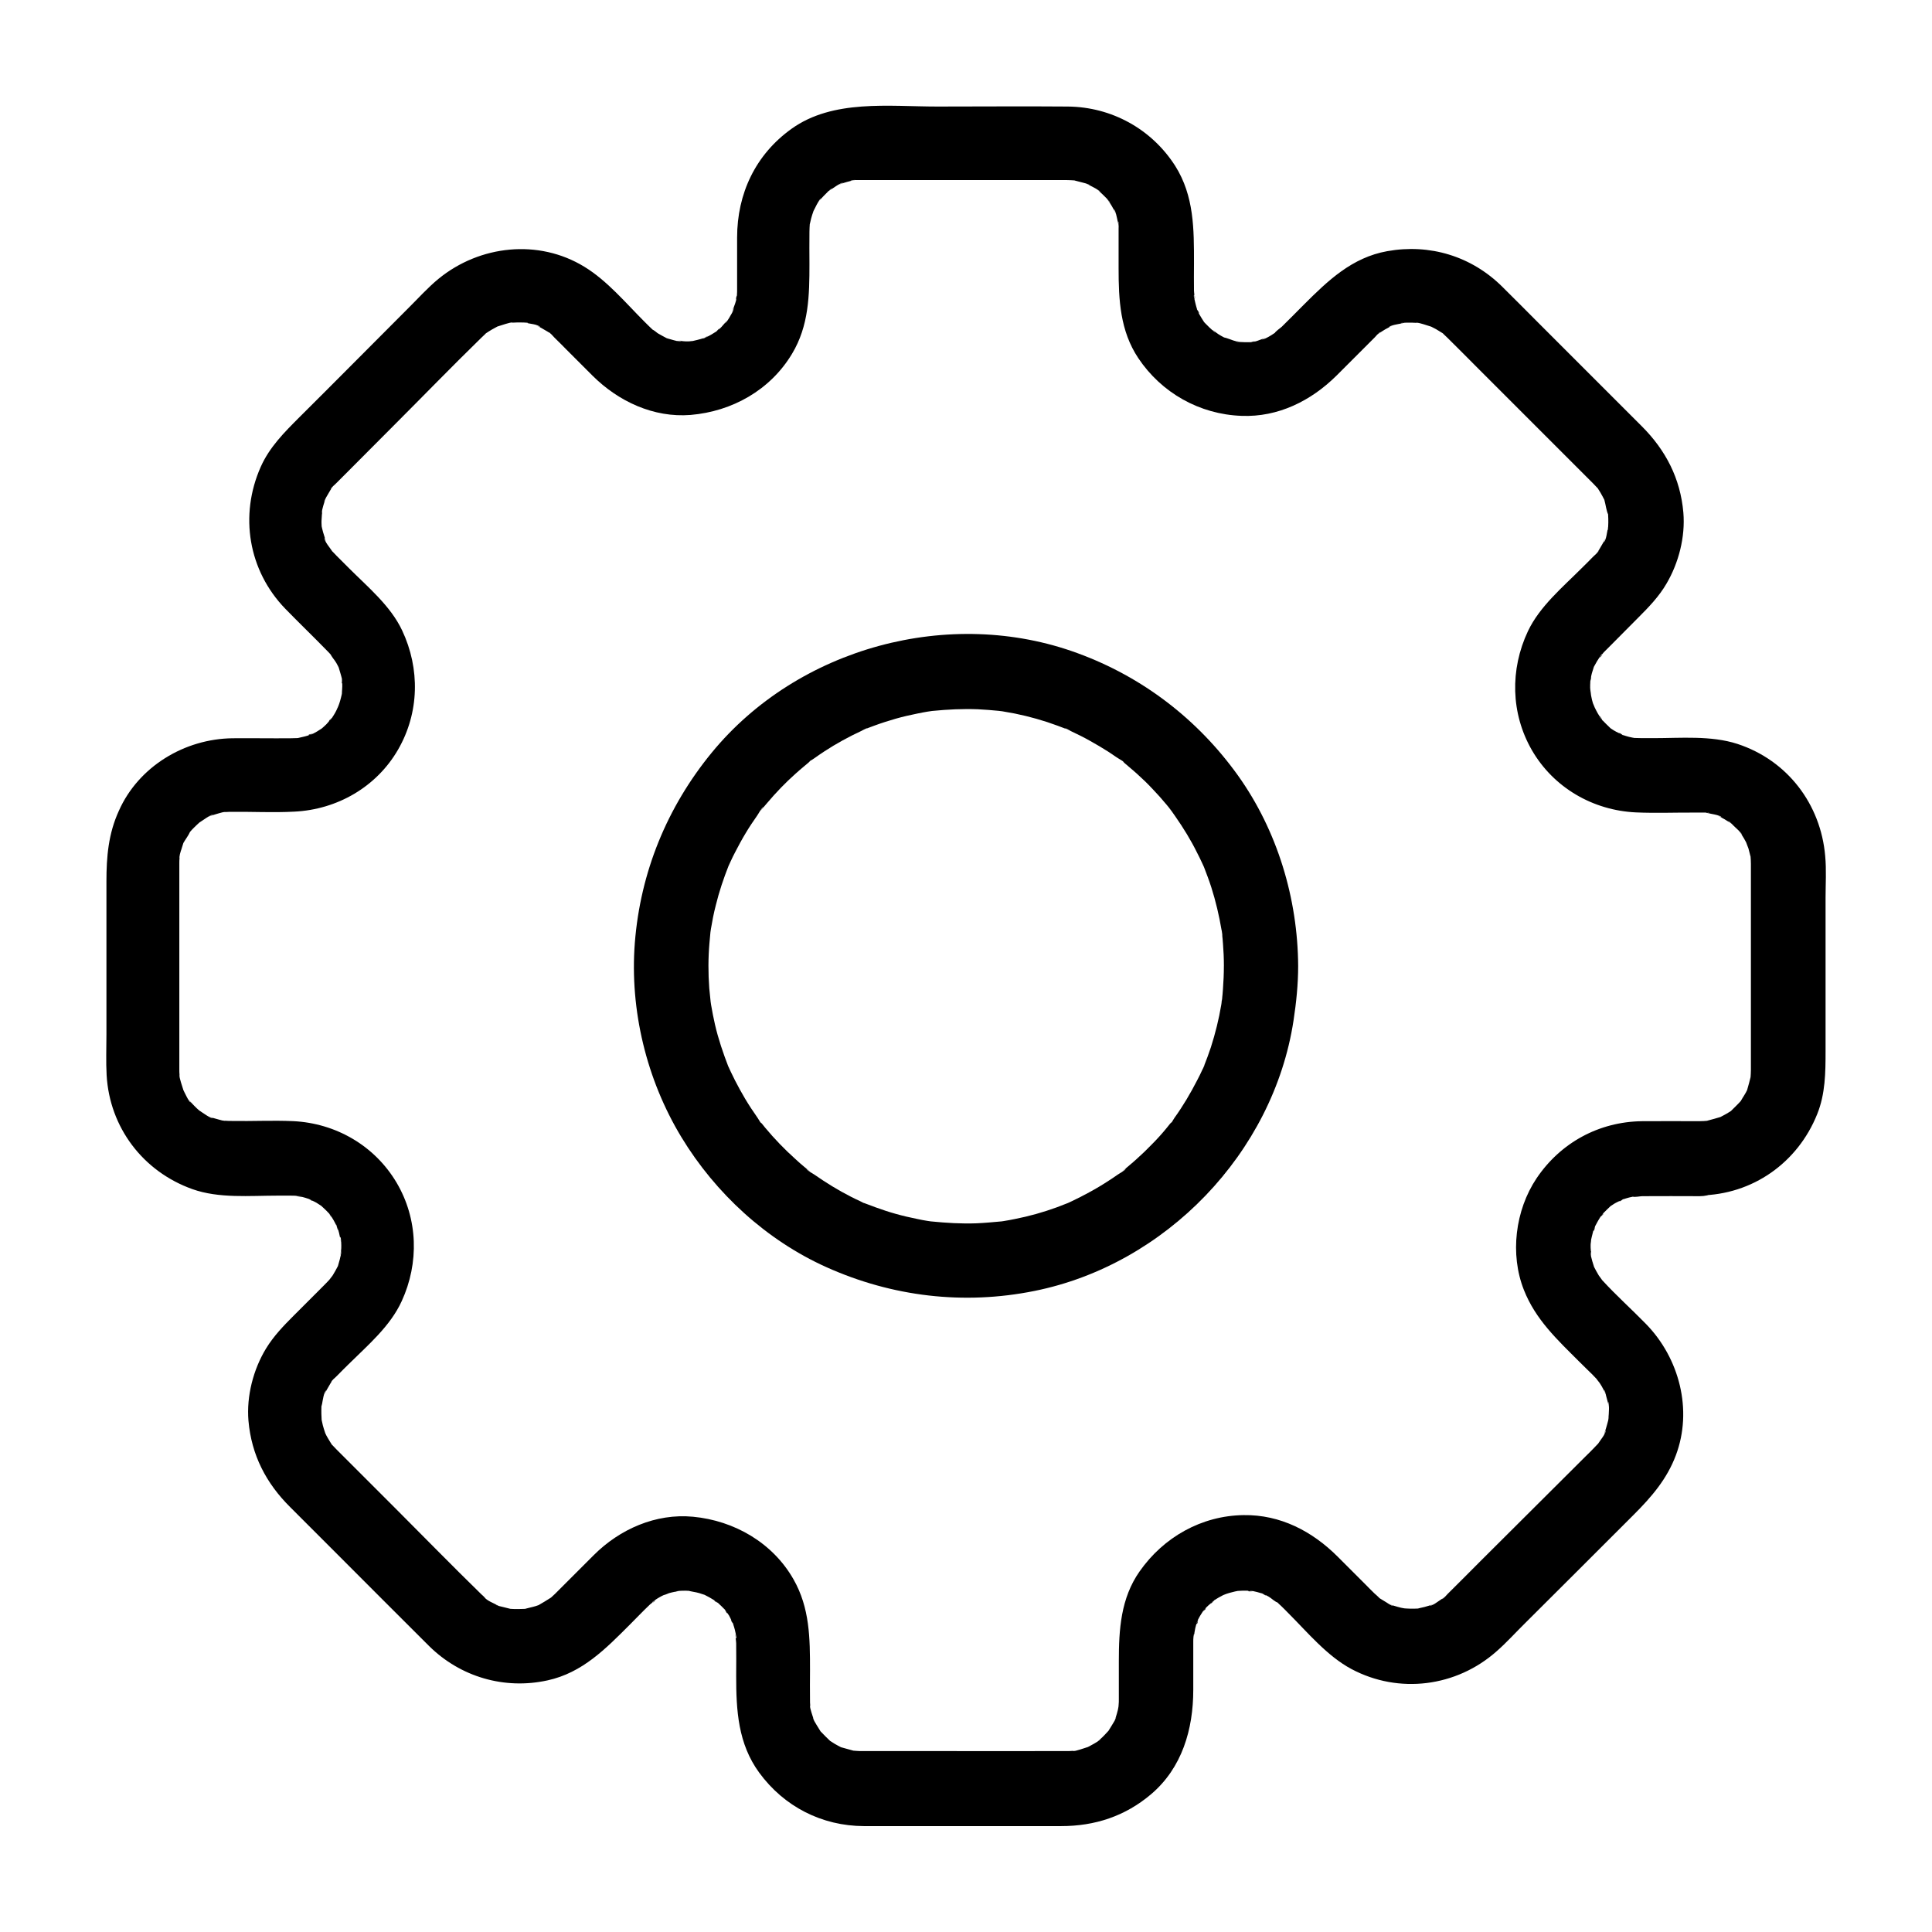<?xml version="1.0" encoding="UTF-8"?>
<!-- Uploaded to: SVG Repo, www.svgrepo.com, Generator: SVG Repo Mixer Tools -->
<svg fill="#000000" width="800px" height="800px" version="1.1" viewBox="144 144 512 512" xmlns="http://www.w3.org/2000/svg">
 <g>
  <path d="m594.49 441.13c-5.117 0-10.234-0.051-15.352 0-11.414 0.148-21.598 5.707-27.945 15.152-5.656 8.461-7.086 20.121-3.344 29.57 3.102 7.871 8.855 13.188 14.66 18.992 1.031 0.984 2.016 2.016 3.051 3 0.246 0.246 0.492 0.441 0.688 0.688 0.297 0.297 2.215 2.312 1.23 1.277-1.031-1.133 0.344 0.543 0.441 0.688 0.395 0.59 0.738 1.18 1.031 1.77 0.098 0.195 0.195 0.395 0.297 0.59 0.441 0.984 0.395 0.836-0.148-0.492 0.297 0.195 0.441 1.23 0.543 1.574 0.148 0.543 0.297 1.082 0.441 1.625 0.051 0.195 0.098 0.441 0.148 0.641 0.195 1.082 0.195 0.887-0.051-0.641 0.395 0.148 0.148 3.492 0.098 3.984 0 0.246-0.051 0.441-0.051 0.688-0.098 1.082-0.098 0.887 0.098-0.641 0.098 0.051-0.395 1.82-0.441 1.969-0.148 0.641-0.395 1.277-0.59 1.918-0.543 1.82 0.246-0.441 0.246-0.492 0.148 0.836-1.625 2.902-2.016 3.59-1.23 1.969 1.426-1.477-0.195 0.195-0.344 0.344-0.641 0.688-0.984 1.031-0.688 0.738-1.426 1.426-2.164 2.164-9.297 9.25-18.598 18.547-27.898 27.797-2.856 2.856-5.656 5.707-8.512 8.512l-0.098 0.098c-0.344 0.344-1.082 1.277-1.574 1.426 0.297-0.246 0.59-0.441 0.887-0.688-0.395 0.297-0.738 0.543-1.133 0.789-0.641 0.395-2.262 1.723-3 1.625 0.344-0.148 0.738-0.297 1.082-0.441-0.441 0.148-0.836 0.297-1.277 0.441-0.738 0.246-1.477 0.441-2.262 0.59-2.016 0.441 0.297 0.148 0.297 0.051-0.051 0.098-1.82 0.148-2.016 0.148-0.688 0-1.328 0-2.016-0.051-0.246 0-0.441-0.051-0.688-0.051-0.887-0.098-0.887-0.098 0 0 0.195 0.051 0.441 0.051 0.641 0.098-0.441-0.098-0.887-0.148-1.328-0.246-0.641-0.148-1.277-0.344-1.918-0.543-0.195-0.051-0.441-0.148-0.641-0.195-0.984-0.395-0.836-0.297 0.492 0.246-0.441 0.051-1.426-0.688-1.82-0.934-0.59-0.344-1.18-0.738-1.77-1.082-1.969-1.23 1.426 1.477-0.195-0.195-0.395-0.395-0.789-0.738-1.18-1.082-0.836-0.789-1.625-1.625-2.461-2.461-2.41-2.41-4.82-4.82-7.281-7.281-6.742-6.742-15.203-11.168-24.945-11.02-11.168 0.148-21.207 5.856-27.551 14.906-5.019 7.133-5.512 15.449-5.512 23.812v9.445 0.641c0 0.492 0 0.934-0.051 1.379 0 0.246-0.051 0.441-0.051 0.688-0.098 0.887-0.098 0.887 0 0.051 0.051-0.195 0.051-0.441 0.098-0.641-0.098 0.441-0.148 0.887-0.246 1.328-0.148 0.641-0.344 1.277-0.543 1.918-0.051 0.195-0.148 0.395-0.195 0.641-0.395 0.984-0.297 0.836 0.246-0.543 0.098 0.148-0.738 1.477-0.887 1.723-0.297 0.543-0.688 1.082-1.031 1.672-1.133 1.918 1.477-1.574 0 0.051-0.738 0.789-1.426 1.574-2.262 2.312-0.148 0.148-0.344 0.297-0.492 0.441-0.836 0.688-0.641 0.543 0.492-0.344 0 0.148-1.477 0.984-1.625 1.082-0.543 0.344-1.133 0.59-1.723 0.934-1.871 1.031 2.016-0.59-0.051 0-0.344 0.098-3.691 1.277-3.836 1.031 0.441-0.051 0.836-0.098 1.277-0.148-0.441 0.051-0.887 0.098-1.379 0.098-0.441 0.051-0.934 0.051-1.379 0.051h-0.789c-12.102 0.051-24.207 0-36.359 0h-15.844-1.379-0.195c-0.543 0-0.836 0-1.379-0.051-0.441-0.051-0.887-0.051-1.379-0.098 1.477 0.195 1.723 0.246 0.641 0.051-1.082-0.297-2.117-0.59-3.199-0.887-2.117-0.641 1.871 1.082-0.051 0-0.59-0.297-1.133-0.59-1.723-0.934-0.344-0.195-0.738-0.492-1.082-0.688-1.918-1.133 1.574 1.477-0.051 0-0.934-0.887-1.82-1.77-2.707-2.707-1.477-1.625 1.082 1.82 0-0.051-0.344-0.543-0.688-1.082-1.031-1.672-0.098-0.148-0.984-1.625-0.887-1.723 0.051-0.051 0.688 2.016 0.246 0.543-0.098-0.344-1.277-3.691-1.031-3.836 0.051 0.441 0.098 0.836 0.148 1.277-0.051-0.441-0.098-0.887-0.098-1.379-0.051-0.441-0.051-0.934-0.051-1.379-0.051-2.656 0-5.266 0-7.922 0-8.414-0.051-16.48-4.379-24.059-5.512-9.691-15.695-15.547-26.617-16.582-9.891-0.934-19.434 3.297-26.32 10.184-2.262 2.262-4.527 4.527-6.789 6.789l-2.902 2.902c-0.195 0.195-0.395 0.395-0.59 0.59-0.195 0.195-0.344 0.344-0.59 0.543-0.344 0.344-0.688 0.641-1.082 0.934 0.984-0.738 1.18-0.887 0.59-0.492-1.082 0.688-2.117 1.328-3.246 1.969-2.016 1.133 2.016-0.641-0.148 0.051-0.441 0.148-0.836 0.297-1.277 0.395-0.641 0.195-1.328 0.297-1.969 0.492-2.215 0.59 2.262-0.051-0.051 0.051-1.328 0.051-2.656 0.098-3.984 0-2.312-0.148 2.215 0.59-0.051 0-0.641-0.195-1.328-0.297-1.969-0.492-0.344-0.098-1.723-0.344-1.918-0.641 0 0 2.164 1.133 0.492 0.195-1.082-0.59-2.754-1.18-3.543-2.164 1.477 1.82 0.297 0.195-0.195-0.246-0.195-0.148-0.344-0.344-0.543-0.492-7.773-7.578-15.352-15.352-23.027-23.027-4.281-4.281-8.609-8.609-12.891-12.891-0.836-0.836-1.672-1.672-2.508-2.508-0.344-0.344-0.688-0.738-1.031-1.082-1.672-1.625 1.031 1.723-0.195-0.195-0.344-0.59-0.738-1.133-1.082-1.77-0.246-0.395-0.441-0.789-0.641-1.23-1.082-2.016 0.59 2.066-0.051-0.148-0.195-0.641-0.441-1.277-0.59-1.918-0.098-0.441-0.195-0.887-0.297-1.328-0.148-0.887-0.148-0.887-0.051 0 0.051 0.195 0.051 0.441 0.098 0.641-0.051-0.441-0.098-0.887-0.098-1.328-0.051-0.688-0.051-1.328-0.051-2.016 0-0.195 0-1.969 0.148-2.016-0.195 0.051-0.395 2.312 0.051 0.297 0.148-0.738 0.441-3.051 1.082-3.543-0.148 0.344-0.297 0.738-0.441 1.082 0.195-0.395 0.395-0.836 0.59-1.23 0.344-0.59 0.688-1.18 1.031-1.77 0.148-0.195 0.246-0.395 0.395-0.59 0.641-0.887 0.543-0.738-0.246 0.344 0.098-0.492 1.133-1.23 1.426-1.574 0.098-0.098 0.246-0.246 0.344-0.344 0.934-0.984 1.918-1.918 2.856-2.856 5.117-5.066 11.02-10.035 14.07-16.727 4.625-10.086 4.328-21.746-1.379-31.391-5.805-9.789-16.09-15.742-27.406-16.285-5.41-0.246-10.875 0.051-16.285-0.051-0.543 0-1.082 0-1.625-0.051-0.246 0-0.441-0.051-0.688-0.051-1.082-0.098-0.887-0.098 0.59 0.098-0.051 0.098-1.477-0.297-1.625-0.344-0.543-0.148-1.082-0.297-1.574-0.441-0.195-0.051-0.395-0.148-0.641-0.195-0.984-0.395-0.836-0.297 0.543 0.246-0.344 0.246-2.953-1.625-3.394-1.918-1.918-1.082 1.523 1.477-0.051 0-0.492-0.441-0.984-0.836-1.426-1.328-0.441-0.441-0.887-0.934-1.328-1.426-1.031-1.133 0.395 0.441 0.344 0.492-0.395 0.051-1.77-2.953-1.969-3.344-1.082-1.918 0.59 2.066 0-0.051-0.195-0.641-0.395-1.23-0.59-1.871-0.051-0.148-0.543-1.918-0.441-1.969 0.051 0.441 0.098 0.836 0.148 1.277-0.051-0.441-0.098-0.887-0.098-1.379-0.051-0.492-0.051-0.934-0.051-1.426v-1.18-5.953-20.367-20.223-5.758-1.031c0-0.492 0-0.934 0.051-1.426 0-0.246 0.051-0.441 0.051-0.688 0.098-1.082 0.098-0.887-0.098 0.59-0.148-0.051 0.441-2.066 0.543-2.262 0.148-0.543 0.344-1.031 0.492-1.574 0.641-2.117-1.082 1.871 0-0.051 0.543-0.984 1.379-2.016 1.82-3.051 0.492-1.18-1.574 1.723-0.148 0.195 0.441-0.492 0.836-0.984 1.328-1.426 0.441-0.441 0.934-0.887 1.426-1.328 1.477-1.379-1.574 0.934 0.051 0 0.395-0.246 3.051-2.164 3.394-1.918-0.395 0.148-0.789 0.344-1.133 0.492 0.395-0.148 0.836-0.297 1.23-0.441 0.395-0.148 0.836-0.246 1.277-0.395 0.148-0.051 1.918-0.543 1.969-0.441-0.441 0.051-0.836 0.098-1.277 0.148 0.441-0.051 0.887-0.098 1.379-0.098 0.543-0.051 1.133-0.051 1.672-0.051 5.461-0.051 10.973 0.246 16.434-0.051 11.367-0.543 21.797-6.543 27.504-16.434 5.656-9.789 5.856-21.453 1.082-31.586-3.051-6.496-9.055-11.465-14.023-16.434l-3.348-3.348c-0.297-0.297-0.688-0.738-0.984-1.031-1.523-1.477 0.836 1.426-0.195-0.195-0.441-0.738-2.164-2.656-2.016-3.59 0.148 0.344 0.297 0.738 0.441 1.082-0.148-0.441-0.297-0.836-0.441-1.277-0.148-0.441-0.246-0.836-0.395-1.277-0.051-0.148-0.492-1.918-0.441-1.969 0.051 0.441 0.098 0.887 0.148 1.277-0.051-0.441-0.098-0.887-0.098-1.328-0.098-1.328 0.195-2.656 0.098-3.984 0.148 2.41-0.098 0.934 0.098 0 0.148-0.641 0.344-1.277 0.543-1.918 0.051-0.195 0.148-0.441 0.195-0.641 0.395-0.984 0.297-0.836-0.246 0.492-0.051-0.195 0.59-1.18 0.59-1.23 0.344-0.59 0.688-1.18 1.031-1.77 0.148-0.195 0.246-0.395 0.395-0.59 0.641-0.887 0.543-0.738-0.297 0.344 0.148-0.543 1.082-1.18 1.477-1.625 0.836-0.836 1.672-1.672 2.461-2.461 4.281-4.281 8.512-8.562 12.793-12.84 7.723-7.723 15.352-15.598 23.172-23.223 0.344-0.344 0.738-0.688 1.082-1.031 1.625-1.672-1.723 1.031 0.195-0.195 0.492-0.297 0.934-0.641 1.477-0.934 0.492-0.297 1.031-0.543 1.523-0.836 1.969-1.133-2.016 0.59 0.148-0.051 0.344-0.098 3.789-1.277 3.887-1.031-0.441 0.051-0.887 0.098-1.277 0.148 0.441-0.051 0.887-0.098 1.328-0.098 0.688-0.051 1.328-0.051 2.016-0.051 0.195 0 1.969 0 2.016 0.148 0.051 0.195-2.215-0.441-0.641-0.051 0.836 0.195 3.344 0.395 3.887 1.133-0.344-0.148-0.738-0.297-1.082-0.441 0.395 0.195 0.836 0.395 1.23 0.59 0.59 0.344 1.18 0.688 1.77 1.031 0.195 0.148 0.395 0.246 0.59 0.395 0.887 0.641 0.738 0.543-0.344-0.246 0.492 0.148 1.23 1.082 1.574 1.426 0.098 0.098 0.246 0.246 0.344 0.344 0.984 0.934 1.918 1.918 2.856 2.856l6.938 6.938c6.84 6.789 16.137 11.168 25.977 10.383 11.02-0.934 21.105-6.594 26.863-16.188 4.477-7.43 4.625-15.5 4.625-23.812 0-2.856-0.051-5.656 0-8.512 0-0.738 0.051-1.477 0.098-2.215 0.098-2.312-0.492 2.215 0.051-0.051 0.098-0.441 0.195-0.887 0.297-1.277 0.148-0.641 0.395-1.277 0.59-1.871 0.641-2.117-1.082 1.871 0-0.051 0.148-0.246 1.625-3.394 1.969-3.344-0.246 0.344-0.492 0.641-0.738 0.984 0.246-0.344 0.543-0.641 0.836-0.984 0.441-0.492 0.887-0.934 1.328-1.379 0.148-0.148 1.23-1.328 1.477-1.277 0.098 0-2.066 1.379-0.441 0.395 0.395-0.246 3.051-2.164 3.394-1.918-0.395 0.148-0.789 0.344-1.133 0.492 0.395-0.148 0.836-0.297 1.23-0.441 0.641-0.195 1.277-0.395 1.918-0.543 0.195-0.051 0.441-0.098 0.641-0.148 1.082-0.195 0.887-0.195-0.641 0.051 0.195-0.246 1.723-0.148 2.066-0.148h0.789 1.328 15.598 36.605 0.984c0.688 0 1.379 0.051 2.117 0.098 2.312 0.098-2.164-0.59 0.051 0.051 0.641 0.195 1.277 0.297 1.918 0.492 0.195 0.051 1.82 0.441 1.871 0.641-0.395-0.148-0.789-0.344-1.133-0.492 0.395 0.195 0.789 0.395 1.18 0.59 0.297 0.148 2.805 1.426 2.754 1.672-0.344-0.246-0.641-0.492-0.984-0.738 0.344 0.246 0.641 0.543 0.984 0.836 0.492 0.441 0.934 0.887 1.379 1.328 0.195 0.195 1.277 1.23 1.277 1.477-0.789-1.082-0.984-1.277-0.59-0.688 0.195 0.246 0.344 0.543 0.543 0.789 0.344 0.543 0.688 1.082 0.984 1.672 0.098 0.195 0.195 0.395 0.297 0.59 0.441 0.984 0.395 0.789-0.195-0.543 0.395 0.098 0.887 2.656 0.984 3.148 0.051 0.195 0.098 0.441 0.148 0.641 0.195 1.082 0.195 0.887-0.051-0.641 0.246 0.195 0.148 1.723 0.148 2.066v1.18 9.199c0 8.363 0.395 16.582 5.215 23.812 6.148 9.199 16.234 14.906 27.355 15.301 9.691 0.395 18.449-3.984 25.191-10.676l6.938-6.938c0.887-0.887 1.82-1.82 2.707-2.707 0.148-0.148 0.297-0.297 0.492-0.492 0.344-0.344 1.082-1.328 1.574-1.426-0.984 0.738-1.18 0.887-0.59 0.492 0.297-0.195 0.59-0.395 0.836-0.59 0.59-0.395 1.18-0.738 1.77-1.031 0.195-0.098 0.395-0.195 0.59-0.297 0.984-0.441 0.836-0.395-0.492 0.195 0.395-0.543 2.508-0.836 3.199-0.984 0.195-0.051 0.441-0.098 0.641-0.148 1.082-0.195 0.887-0.195-0.641 0.051 0.051-0.148 1.82-0.148 2.016-0.148 0.688 0 1.328 0 2.016 0.051 0.246 0 0.441 0.051 0.688 0.051 1.082 0.098 0.887 0.098-0.641-0.098 0.098-0.246 3.543 0.934 3.887 1.031 2.117 0.641-1.379-0.789-0.148-0.098 0.492 0.297 1.031 0.492 1.523 0.789 0.59 0.344 1.18 0.738 1.77 1.082 1.918 1.23-1.426-1.477 0.195 0.195 0.344 0.344 0.738 0.688 1.082 1.031 2.754 2.707 5.461 5.461 8.168 8.168l30.406 30.406c0.344 0.344 0.688 0.738 1.031 1.082 1.672 1.625-1.082-1.723 0.195 0.195 0.246 0.395 0.492 0.789 0.738 1.18 0.344 0.59 0.641 1.18 0.984 1.82 1.133 1.969-0.59-2.016 0.051 0.148 0.344 1.18 0.492 2.805 1.031 3.887-0.051-0.441-0.098-0.887-0.148-1.277 0.051 0.441 0.098 0.887 0.098 1.328 0.051 0.688 0.051 1.328 0.051 2.016 0 0.148-0.051 1.969-0.148 2.016-0.148 0.051 0.543-2.559 0.051-0.641-0.195 0.789-0.441 3.394-1.133 3.836 0.148-0.344 0.297-0.738 0.441-1.082-0.195 0.395-0.395 0.836-0.59 1.23-0.344 0.59-0.688 1.18-1.031 1.77-0.148 0.195-0.246 0.395-0.395 0.59-0.641 0.887-0.543 0.738 0.297-0.344-0.148 0.492-1.082 1.23-1.426 1.574-0.098 0.098-0.246 0.246-0.344 0.344-0.934 0.934-1.871 1.918-2.856 2.856-5.019 5.019-11.07 10.086-14.168 16.629-4.773 10.137-4.574 21.797 1.082 31.586 5.758 9.891 16.137 15.891 27.504 16.434 5.41 0.246 10.875 0 16.285 0.051h1.18c0.297 0 1.871-0.051 2.066 0.148 0.051 0.051-2.559-0.543-0.641-0.051 0.492 0.148 3.691 0.59 3.789 1.133-0.395-0.148-0.789-0.344-1.133-0.492 0.395 0.195 0.789 0.395 1.18 0.59 0.59 0.297 1.133 0.641 1.672 0.984 0.195 0.098 0.344 0.246 0.543 0.344 0.836 0.59 0.688 0.492-0.441-0.395 0.246-0.051 1.277 1.082 1.477 1.277 0.297 0.297 2.215 1.969 2.164 2.363-0.246-0.344-0.492-0.641-0.738-0.984 0.246 0.344 0.492 0.688 0.738 1.082 0.344 0.543 0.688 1.082 0.984 1.672 0.098 0.195 1.031 2.117 0.344 0.59-0.688-1.477 0.297 0.984 0.395 1.277 0.195 0.641 0.297 1.277 0.492 1.918 0.59 2.215-0.098-2.262 0.051 0.051 0.051 0.688 0.098 1.379 0.098 2.066v1.082 5.758 40.539 5.805 1.23 0.195c0 0.688-0.051 1.379-0.098 2.066-0.098 2.262 0.395-1.672 0.051-0.297-0.297 1.18-0.59 2.363-0.934 3.492-0.641 2.117 1.082-1.871 0 0.051-0.246 0.492-0.492 0.984-0.789 1.426-0.246 0.441-0.59 0.887-0.836 1.379-1.133 1.918 1.477-1.574 0 0.051-0.789 0.887-1.625 1.672-2.461 2.508-1.426 1.379 0.246 0 0.246-0.148 0 0.148-1.477 0.984-1.625 1.082-0.543 0.344-1.133 0.59-1.723 0.934-1.871 1.031 1.574-0.492 0.246-0.098-1.18 0.344-2.312 0.688-3.492 0.984-2.215 0.59 2.262-0.051-0.051 0.051-0.684 0.066-1.371 0.113-2.059 0.113-5.164 0.098-10.086 4.477-9.84 9.84 0.246 5.266 4.328 9.938 9.84 9.84 13.973-0.195 25.93-8.66 31.094-21.551 2.164-5.363 2.215-11.02 2.215-16.68v-40.641c0-3.641 0.246-7.379-0.098-11.07-1.18-13.777-10.035-25.387-23.273-29.719-6.988-2.262-15.008-1.523-22.238-1.523h-3c-0.688 0-1.328-0.051-2.016-0.051-2.164-0.051 2.312 0.492 0.246 0.051-0.59-0.098-1.133-0.195-1.723-0.344-0.543-0.148-1.082-0.297-1.625-0.492-1.031-0.344-1.574-1.133 0.246 0.195-0.789-0.543-1.82-0.887-2.656-1.426-0.395-0.246-0.738-0.492-1.133-0.738-1.672-1.082 1.723 1.574 0.297 0.195-0.836-0.789-1.672-1.625-2.461-2.461-0.688-0.688-0.59-1.477 0.395 0.543-0.246-0.441-0.641-0.887-0.887-1.328-0.59-0.887-1.031-1.82-1.523-2.805-0.688-1.379 0.344 0.738 0.344 0.887-0.051-0.492-0.395-1.031-0.543-1.477-0.395-1.18-0.492-2.41-0.836-3.59 0.836 3 0.098 0.492 0.098-0.543 0-0.543 0-1.082 0.051-1.625 0.051-0.934 0.59-2.262-0.148 0.492 0.246-0.887 0.297-1.77 0.543-2.656 0.148-0.543 0.344-1.031 0.492-1.574 0.492-1.625-1.082 2.164 0.098-0.246 0.492-0.934 1.031-1.82 1.625-2.707 0.887-1.426 0.543 0.195-0.297 0.344 0.246-0.051 1.031-1.18 1.23-1.379l1.918-1.918c2.41-2.461 4.871-4.871 7.281-7.332 2.754-2.754 5.461-5.559 7.43-8.953 3.246-5.512 5.019-12.398 4.477-18.844-0.789-9.055-4.676-16.531-11.02-22.879l-27.305-27.305c-3.199-3.199-6.394-6.445-9.645-9.645-8.168-8.117-19.238-11.465-30.504-9.445-9.348 1.672-15.742 7.824-22.141 14.219-1.918 1.918-3.836 3.887-5.805 5.805-0.297 0.297-1.82 1.328-1.871 1.723 0.344-0.246 0.688-0.543 1.031-0.789-0.297 0.246-0.641 0.441-0.984 0.688-0.344 0.195-0.641 0.441-0.984 0.641-0.492 0.297-0.984 0.59-1.523 0.836-1.23 0.59-1.523 0 0.297-0.098-0.984 0.051-2.164 0.738-3.148 0.934-0.543 0.098-1.082 0.148-1.574 0.297 2.707-0.738 1.426-0.195 0.492-0.148-1.082 0.051-2.117 0-3.199-0.051-0.789-0.051-1.379-0.492 1.031 0.148-0.492-0.148-1.031-0.195-1.574-0.297-1.133-0.246-2.41-0.934-3.543-1.082 0.148 0 2.262 1.082 0.887 0.344-0.492-0.246-0.934-0.441-1.426-0.738-0.934-0.492-1.77-1.277-2.656-1.723 2.016 0.984 1.23 1.031 0.543 0.395-0.344-0.297-0.641-0.59-0.984-0.887l-1.133-1.133c-1.77-1.969 0.789 1.328-0.148-0.098-0.492-0.789-0.984-1.523-1.426-2.312-0.246-0.441-0.441-1.082-0.738-1.477 1.328 1.871 0.543 1.328 0.195 0.246-0.344-1.031-0.543-2.016-0.789-3.051-0.344-1.477 0.543-0.641 0.051 0.543 0.195-0.543-0.098-1.871-0.098-2.461-0.051-2.41 0-4.82 0-7.281 0-9.004 0.051-17.809-4.969-25.781-6.25-9.789-16.875-15.645-28.488-15.742-11.512-0.098-23.074 0-34.586 0-12.793 0-27.652-1.969-38.621 5.902-9.543 6.84-14.414 17.172-14.414 28.832v10.234 3.394c0 0.543 0 1.031-0.051 1.574-0.051 1.133-0.688 2.016 0.098-0.195-0.195 0.543-0.195 1.18-0.344 1.723-0.246 1.031-0.887 2.215-0.984 3.246 0.148-1.918 0.688-1.477 0.098-0.344-0.148 0.344-0.344 0.641-0.543 0.984-0.246 0.492-0.543 0.934-0.836 1.379-0.641 0.934-1.426 1.082 0.246-0.246-0.887 0.688-1.574 1.77-2.41 2.508-0.297 0.297-0.738 0.543-1.031 0.887 1.574-1.77 1.133-0.836 0.297-0.297-0.887 0.59-1.82 1.133-2.754 1.574-0.297 0.148-0.688 0.297-0.984 0.441 2.262-1.379 1.277-0.543 0.395-0.246-1.18 0.395-2.363 0.641-3.59 0.934-1.574 0.344 0.934-0.148 1.031-0.148-0.492-0.051-1.082 0.098-1.574 0.098-1.031 0.051-2.164-0.195-3.199-0.098 2.363-0.246 1.625 0.246 0.492 0.051-0.344-0.051-0.688-0.148-1.082-0.246-0.543-0.148-1.082-0.297-1.574-0.441-2.559-0.836 1.277 0.738-0.246-0.051-0.836-0.441-1.672-0.887-2.508-1.379-0.344-0.246-1.031-0.887-1.477-0.984 0.344 0.246 0.688 0.543 1.031 0.789-0.297-0.246-0.641-0.543-0.934-0.789-0.738-0.688-1.426-1.379-2.164-2.117-4.969-4.969-9.84-10.824-15.891-14.516-12.152-7.43-27.699-5.707-38.574 3.148-2.953 2.41-5.512 5.312-8.215 7.969-5.019 5.019-10.035 10.086-15.055 15.105-4.574 4.574-9.102 9.152-13.676 13.676-3.984 3.984-7.922 7.922-10.234 13.137-5.707 12.84-3.297 27.504 6.543 37.637 3.641 3.738 7.379 7.332 11.02 11.07 0.297 0.297 0.59 0.59 0.887 0.934 0.148 0.148 0.246 0.297 0.395 0.441 0.688 0.789 0.543 0.59-0.395-0.59 0.148 0.641 1.23 1.82 1.574 2.461 0.297 0.492 0.543 1.031 0.789 1.523 0.934 1.82-0.738-2.215-0.148-0.297 0.297 1.031 0.641 2.066 0.887 3.148 0.246 1.18-0.246 1.871-0.051-0.492-0.051 0.492 0.098 1.082 0.098 1.625 0.051 0.984-0.098 1.969-0.098 2.953 0 1.328 0.492-2.656 0.098-0.789-0.098 0.543-0.195 1.031-0.344 1.574-0.148 0.492-0.246 1.031-0.441 1.523-0.297 0.934-1.426 2.559 0.051 0.148-0.441 0.738-0.738 1.625-1.18 2.363-0.246 0.441-0.543 0.887-0.836 1.328-0.59 0.887-1.477 1.23 0.297-0.297-0.641 0.543-1.18 1.379-1.77 1.969-0.395 0.395-0.789 0.738-1.18 1.082-1.23 1.133 2.016-1.379-0.148 0.098-0.738 0.492-1.523 0.984-2.363 1.379-1.18 0.59-1.574 0.098 0.344-0.098-0.492 0.051-1.133 0.395-1.625 0.543-0.934 0.297-1.871 0.441-2.805 0.688-2.066 0.441 2.41-0.098 0.246-0.051-0.641 0-1.23 0.051-1.871 0.051-5.164 0.051-10.332-0.051-15.449 0-12.695 0.148-24.895 7.477-30.109 19.188-2.816 6.129-3.309 12.277-3.309 18.773v19.238 21.352c0 3.59-0.148 7.184 0.051 10.727 0.789 13.875 9.645 25.535 22.73 30.207 7.035 2.508 15.203 1.723 22.582 1.723h3.102c0.688 0 1.328 0 2.016 0.051 0.297 0 2.262 0.098 0.441 0.051-1.77-0.051 0.543 0.148 0.984 0.246 0.543 0.148 1.082 0.297 1.625 0.492 0.984 0.297 1.77 1.133-0.297-0.195 0.738 0.492 1.672 0.789 2.41 1.23 0.441 0.297 0.887 0.59 1.379 0.887 1.672 1.031-1.77-1.574-0.297-0.246 0.789 0.738 1.574 1.426 2.262 2.215 0.59 0.688 1.082 1.918-0.195-0.344 0.246 0.441 0.641 0.836 0.887 1.277 0.59 0.887 1.031 1.82 1.523 2.754 0.344 0.688 0.195 1.328-0.344-0.887 0.148 0.492 0.395 0.984 0.543 1.477 0.395 1.18 0.492 2.41 0.887 3.59-0.688-2.066-0.195-1.918-0.148-1.031 0.051 0.543 0.098 1.031 0.098 1.574 0.051 1.031-0.195 2.117-0.148 3.199-0.098-2.41 0.297-1.723 0.051-0.789-0.098 0.441-0.195 0.887-0.297 1.328-0.148 0.543-0.297 1.031-0.441 1.574-0.836 2.508 0.789-1.328-0.051 0.195-0.441 0.836-0.887 1.672-1.379 2.461-0.246 0.395-0.836 0.984-0.984 1.426 0.246-0.344 0.543-0.688 0.789-1.082-0.246 0.297-0.543 0.59-0.789 0.934-0.688 0.738-1.379 1.426-2.117 2.164-2.41 2.41-4.82 4.82-7.231 7.231-2.707 2.707-5.312 5.41-7.332 8.707-3.394 5.559-5.215 12.645-4.676 19.141 0.789 9.102 4.676 16.582 11.07 22.926 3.887 3.887 7.773 7.773 11.66 11.66 8.363 8.363 16.727 16.777 25.141 25.141 8.316 8.215 19.977 11.609 31.391 9.102 9.25-2.016 15.449-8.414 21.844-14.809 1.77-1.77 3.492-3.59 5.312-5.312 0.195-0.195 1.328-0.984 1.379-1.23-0.051 0.688-1.77 1.23-0.098 0.098 0.789-0.543 1.625-1.031 2.508-1.426 0.148-0.098 0.344-0.148 0.492-0.246 0.934-0.441 0.688-0.297-0.789 0.344 0.492-0.051 1.133-0.395 1.574-0.543 1.031-0.297 2.117-0.441 3.199-0.738-2.656 0.738-1.426 0.195-0.492 0.148 0.543-0.051 1.082-0.051 1.625-0.051 0.543 0 1.082 0.051 1.574 0.098 1.574 0.051-0.887-0.148-1.031-0.148 0.984 0.297 2.117 0.395 3.102 0.688 0.492 0.148 0.984 0.344 1.523 0.492 1.77 0.543-2.215-1.133-0.148-0.051 0.887 0.441 1.723 0.887 2.559 1.426 0.441 0.297 0.887 0.688 1.328 0.887-2.117-1.031-1.133-0.887-0.344-0.195 0.688 0.59 1.277 1.23 1.918 1.871 0.688 0.789 0.836 1.77-0.195-0.344 0.297 0.641 0.836 1.18 1.23 1.82 0.441 0.738 0.789 1.723 1.277 2.461-1.328-1.82-0.543-1.328-0.195-0.246 0.195 0.543 0.344 1.082 0.492 1.625 0.148 0.59 0.246 1.133 0.344 1.723 0.246 1.23-0.492 0.098-0.098-0.836-0.246 0.59 0.098 1.969 0.098 2.656 0.051 2.902 0 5.805 0 8.707 0 9.102 0.492 17.91 6.102 25.586 6.594 9.004 16.582 14.121 27.75 14.168h13.727 38.523c8.953 0 16.973-2.609 23.863-8.461 8.215-6.988 11.168-17.219 11.168-27.652v-10.281-2.41c0-0.441 0-0.836 0.051-1.277 0.051-1.133 0.688-2.016-0.098 0.195 0.395-1.031 0.441-2.312 0.789-3.394 0.148-0.492 0.492-1.133 0.543-1.625-0.148 1.918-0.688 1.477-0.098 0.344 0.395-0.836 0.887-1.625 1.379-2.363 0.641-0.934 1.426-1.082-0.246 0.246 0.395-0.297 0.738-0.836 1.082-1.23 0.738-0.789 1.672-1.379 2.363-2.164-1.477 1.77-1.18 0.887-0.297 0.297 0.441-0.297 0.887-0.59 1.328-0.836 0.441-0.246 0.934-0.492 1.379-0.738 0.297-0.148 1.918-0.887 0.297-0.148-1.625 0.738 0 0.051 0.297-0.051 0.492-0.148 1.031-0.344 1.523-0.441 0.492-0.148 1.031-0.246 1.523-0.344 2.656-0.543-1.723 0.051 0 0 0.887-0.051 1.77-0.098 2.656-0.051 0.492 0 1.082 0.148 1.625 0.098-2.363 0.246-1.625-0.246-0.492-0.051 0.887 0.195 1.77 0.395 2.656 0.688 0.984 0.297 1.723 1.133-0.297-0.195 0.59 0.395 1.379 0.641 2.016 1.031 0.641 0.344 1.77 1.477 2.461 1.574-0.344-0.246-0.688-0.543-1.031-0.789 0.297 0.246 0.641 0.543 0.934 0.789 0.297 0.297 0.59 0.59 0.934 0.887 0.688 0.641 1.328 1.328 1.969 1.969 5.117 5.117 10.234 11.316 16.68 14.762 12.594 6.691 27.797 4.723 38.426-4.676 2.707-2.363 5.117-5.066 7.676-7.578 9.594-9.543 19.141-19.09 28.734-28.684 4.676-4.676 8.758-9.398 11.121-15.695 4.527-12.004 0.934-25.781-7.922-34.832-3.789-3.887-7.871-7.527-11.512-11.512-0.148-0.148-0.297-0.297-0.395-0.441-0.688-0.789-0.543-0.59 0.395 0.59-0.098-0.395-0.738-1.082-0.984-1.477-0.492-0.789-0.934-1.672-1.379-2.508-0.934-1.82 0.738 2.215 0.148 0.297-0.148-0.543-0.344-1.031-0.492-1.574-0.098-0.441-0.246-0.887-0.344-1.328-0.246-1.18 0.195-2.363 0 0.195 0.098-1.031-0.148-2.164-0.098-3.199 0-0.492 0.195-1.133 0.098-1.574 0 0.098-0.441 2.609-0.148 1.031 0.246-1.031 0.441-2.066 0.738-3.102 0.148-0.492 0.441-1.031 0.543-1.477-0.441 2.41-0.59 1.328-0.148 0.395 0.492-0.934 0.984-1.871 1.574-2.754 0.59-0.836 1.523-1.277-0.297 0.297 0.395-0.344 0.688-0.836 1.031-1.23 0.59-0.641 1.277-1.23 1.918-1.871 1.426-1.379-1.969 1.277-0.297 0.195 0.441-0.297 0.887-0.59 1.379-0.887 0.738-0.441 1.723-0.789 2.461-1.277-1.82 1.328-1.328 0.543-0.246 0.195 0.543-0.195 1.082-0.344 1.625-0.492 0.59-0.148 1.133-0.246 1.723-0.344 1.672-0.344-0.688 0.195-0.836 0.098 0.441 0.246 2.016-0.098 2.559-0.098 5.066-0.051 10.184 0 15.254 0 5.164 0 10.086-4.527 9.84-9.84-0.207-5.5-4.293-10.027-9.801-10.027z"/>
  <path d="m468.34 400c0 2.066-0.098 4.133-0.246 6.148-0.051 0.887-0.148 1.82-0.246 2.707-0.051 0.59-0.344 1.82 0.098-0.59-0.098 0.641-0.195 1.328-0.297 2.016-0.641 3.836-1.574 7.578-2.754 11.266-0.59 1.77-1.23 3.492-1.918 5.215-0.688 1.723 0.246-0.492 0.246-0.543 0.051 0.098-0.441 0.984-0.543 1.18-0.441 0.984-0.934 1.969-1.426 2.902-1.77 3.445-3.738 6.789-6.004 9.938-0.395 0.543-0.934 1.77-1.523 2.066 0.836-0.441 1.082-1.379 0.344-0.492-0.297 0.344-0.543 0.688-0.789 0.984-1.277 1.574-2.656 3.102-4.082 4.527-1.277 1.328-2.559 2.559-3.938 3.789-0.641 0.59-1.277 1.133-1.918 1.672-0.344 0.297-0.641 0.543-0.984 0.836-0.344 0.246-0.688 0.543-0.984 0.789 0.344-0.246 0.641-0.492 0.984-0.738-0.246 0.59-1.871 1.379-2.312 1.723-0.688 0.492-1.426 0.984-2.117 1.426-1.723 1.133-3.445 2.164-5.266 3.148-1.523 0.836-3.051 1.625-4.625 2.363-0.492 0.246-0.984 0.441-1.477 0.688-1.18 0.59 1.77-0.688 0.543-0.246-1.031 0.395-2.016 0.789-3.051 1.18-3.641 1.328-7.332 2.363-11.121 3.102-0.984 0.195-1.969 0.395-2.953 0.543-0.441 0.051-0.887 0.148-1.328 0.195-1.379 0.195 1.969-0.195 0.59-0.098-2.164 0.195-4.281 0.395-6.445 0.492-4.035 0.148-7.969-0.098-11.957-0.492-1.379-0.148 1.969 0.297 0.59 0.098-0.543-0.098-1.133-0.148-1.672-0.246-0.887-0.148-1.77-0.297-2.609-0.492-1.969-0.395-3.887-0.836-5.805-1.379-1.77-0.492-3.543-1.082-5.312-1.723-0.934-0.344-1.82-0.688-2.754-1.031-1.277-0.492 0.098 0.344 0.543 0.246-0.246 0.051-1.574-0.688-1.77-0.789-3.445-1.574-6.742-3.445-9.891-5.512-0.789-0.543-1.625-1.082-2.41-1.625-0.492-0.344-1.82-0.984-2.066-1.523 0.051 0.098 1.871 1.477 0.492 0.344-0.344-0.297-0.688-0.543-0.984-0.789-0.836-0.688-1.625-1.379-2.41-2.117-2.856-2.559-5.559-5.363-8.02-8.316-0.297-0.344-0.543-0.688-0.789-0.984-0.738-0.887-0.492 0.051 0.344 0.492-0.543-0.297-1.18-1.574-1.523-2.066-1.18-1.672-2.312-3.394-3.344-5.117-0.934-1.574-1.82-3.199-2.656-4.82-0.395-0.789-0.789-1.574-1.133-2.312-0.195-0.395-0.344-0.789-0.543-1.18-0.887-1.918 0.688 1.77-0.051-0.051-1.426-3.691-2.707-7.43-3.59-11.266-0.395-1.723-0.738-3.492-1.031-5.215-0.051-0.441-0.148-0.887-0.195-1.328-0.344-2.262 0.195 1.77 0.051 0.297-0.098-1.133-0.246-2.262-0.344-3.394-0.297-3.984-0.297-8.02 0.051-12.004 0.051-0.887 0.195-1.82 0.246-2.707 0.195-2.262-0.297 1.723-0.051 0.297 0.051-0.441 0.148-0.887 0.195-1.328 0.344-2.066 0.738-4.133 1.277-6.199 0.887-3.641 2.066-7.133 3.445-10.629 0.789-2.066-0.738 1.523-0.098 0.246 0.195-0.395 0.344-0.789 0.543-1.18 0.395-0.887 0.836-1.77 1.277-2.609 0.887-1.723 1.82-3.445 2.805-5.066 0.934-1.574 1.969-3.102 3-4.574 0.395-0.543 1.133-2.066 1.723-2.312-0.098 0.051-1.477 1.871-0.344 0.492 0.395-0.492 0.789-0.984 1.23-1.477 2.363-2.805 4.871-5.41 7.578-7.824 0.738-0.641 1.426-1.277 2.164-1.871 0.395-0.344 0.836-0.688 1.23-1.031 0.887-0.738 0-0.492-0.492 0.344 0.297-0.543 1.574-1.133 2.066-1.523 0.887-0.641 1.77-1.23 2.656-1.82 3.148-2.066 6.496-3.887 9.891-5.461 0.297-0.148 1.23-0.738 1.477-0.688-0.051 0-2.262 0.934-0.543 0.246 0.789-0.297 1.625-0.641 2.461-0.934 1.871-0.688 3.738-1.277 5.609-1.82 1.918-0.543 3.836-0.984 5.805-1.379 0.887-0.195 1.77-0.344 2.609-0.492 0.441-0.051 0.887-0.148 1.328-0.195 2.363-0.395-2.312 0.246 0.051 0 3.984-0.395 7.969-0.59 11.957-0.441 1.918 0.098 3.836 0.246 5.758 0.441 1.77 0.148-0.344-0.051-0.59-0.098 0.441 0.098 0.887 0.148 1.328 0.195 1.082 0.195 2.215 0.395 3.297 0.59 3.887 0.789 7.723 1.871 11.414 3.246 0.836 0.297 1.625 0.641 2.461 0.934 1.723 0.688-0.492-0.246-0.543-0.246 0.246-0.098 1.23 0.543 1.477 0.688 1.77 0.836 3.492 1.672 5.215 2.656 1.625 0.887 3.148 1.82 4.723 2.805 0.738 0.492 1.426 0.934 2.117 1.426 0.59 0.441 2.262 1.23 2.609 1.918-0.641-1.277-1.23-0.984-0.195-0.148 0.344 0.297 0.688 0.543 0.984 0.836 0.738 0.641 1.477 1.23 2.164 1.871 1.426 1.277 2.805 2.609 4.133 4.035 1.277 1.328 2.461 2.656 3.641 4.082 0.195 0.246 2.066 2.461 1.031 1.277-1.082-1.277 0.297 0.395 0.395 0.543 0.297 0.441 0.641 0.887 0.934 1.328 2.164 3.102 4.133 6.297 5.805 9.691 0.441 0.887 0.887 1.723 1.277 2.609 0.195 0.395 0.344 0.789 0.543 1.18 0.641 1.277-0.887-2.312-0.098-0.246 0.688 1.82 1.426 3.691 2.016 5.559 1.18 3.691 2.066 7.477 2.707 11.266 0.098 0.441 0.344 1.23 0.246 1.672 0.051-0.148-0.297-2.461-0.098-0.59 0.098 0.887 0.195 1.82 0.246 2.707 0.141 1.688 0.238 3.754 0.238 5.82 0 5.164 4.527 10.086 9.84 9.84s9.84-4.328 9.84-9.84c-0.098-17.859-5.512-35.867-15.941-50.48-10.676-14.906-25.289-26.125-42.508-32.422-33.852-12.449-74.094-1.523-96.973 26.371-11.855 14.465-18.895 31.684-20.367 50.383-1.379 17.809 3.102 36.262 12.348 51.512 9.004 14.859 22.535 27.305 38.426 34.441 17.418 7.824 36.406 10.086 55.152 6.297 34.734-6.988 63.27-36.555 68.633-71.637 0.738-4.82 1.23-9.645 1.23-14.516 0-5.164-4.527-10.086-9.84-9.84-5.359 0.297-9.84 4.379-9.84 9.891z"/>
 </g>
</svg>